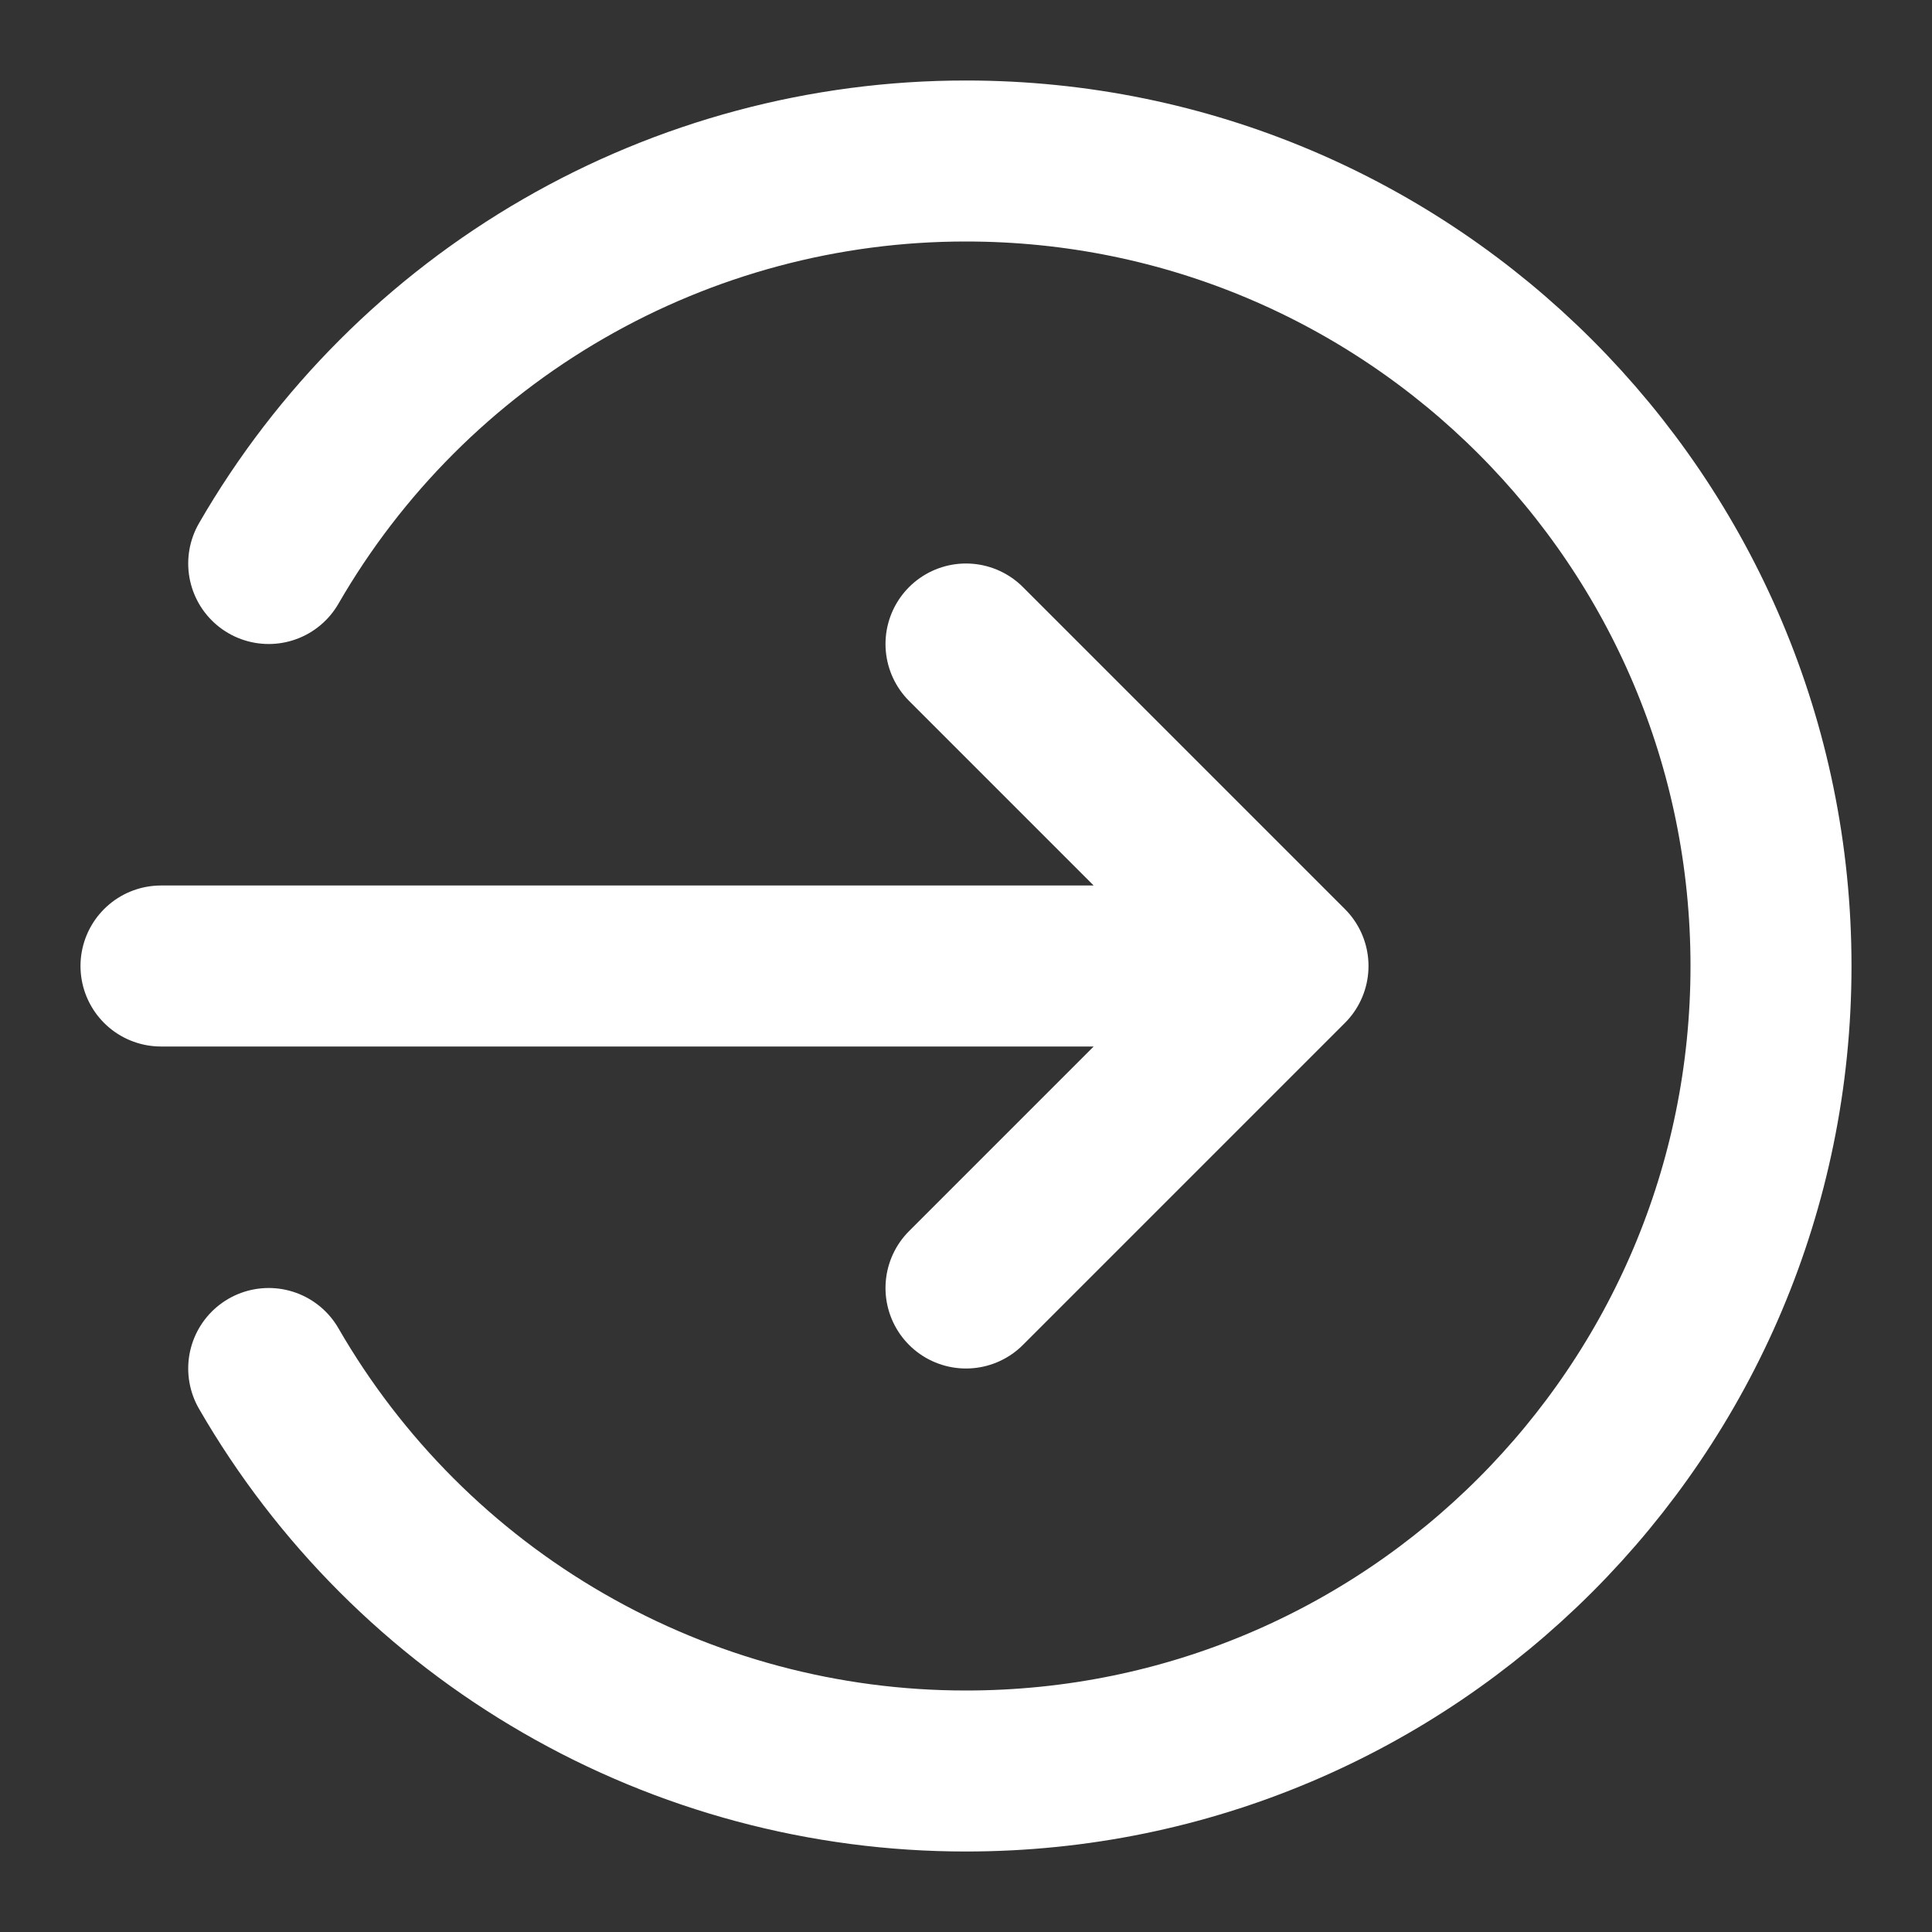 <svg width="24" height="24" viewBox="0 0 24 24" fill="none" xmlns="http://www.w3.org/2000/svg">
<rect x="0" y="0" width="24" height="24" fill="#333333" stroke="none"/>
<path d="M3.338 7C4.216 5.479 5.478 4.217 6.999 3.339C8.519 2.461 10.244 1.999 12 2C17.523 2 22 6.477 22 12C22 17.523 17.523 22 12 22C10.244 22.001 8.519 21.539 6.999 20.661C5.478 19.784 4.216 18.521 3.338 17M12 16L16 12M16 12L12 8M16 12H2" stroke="white" stroke-width="2" stroke-linecap="round" stroke-linejoin="round"/>
</svg>

